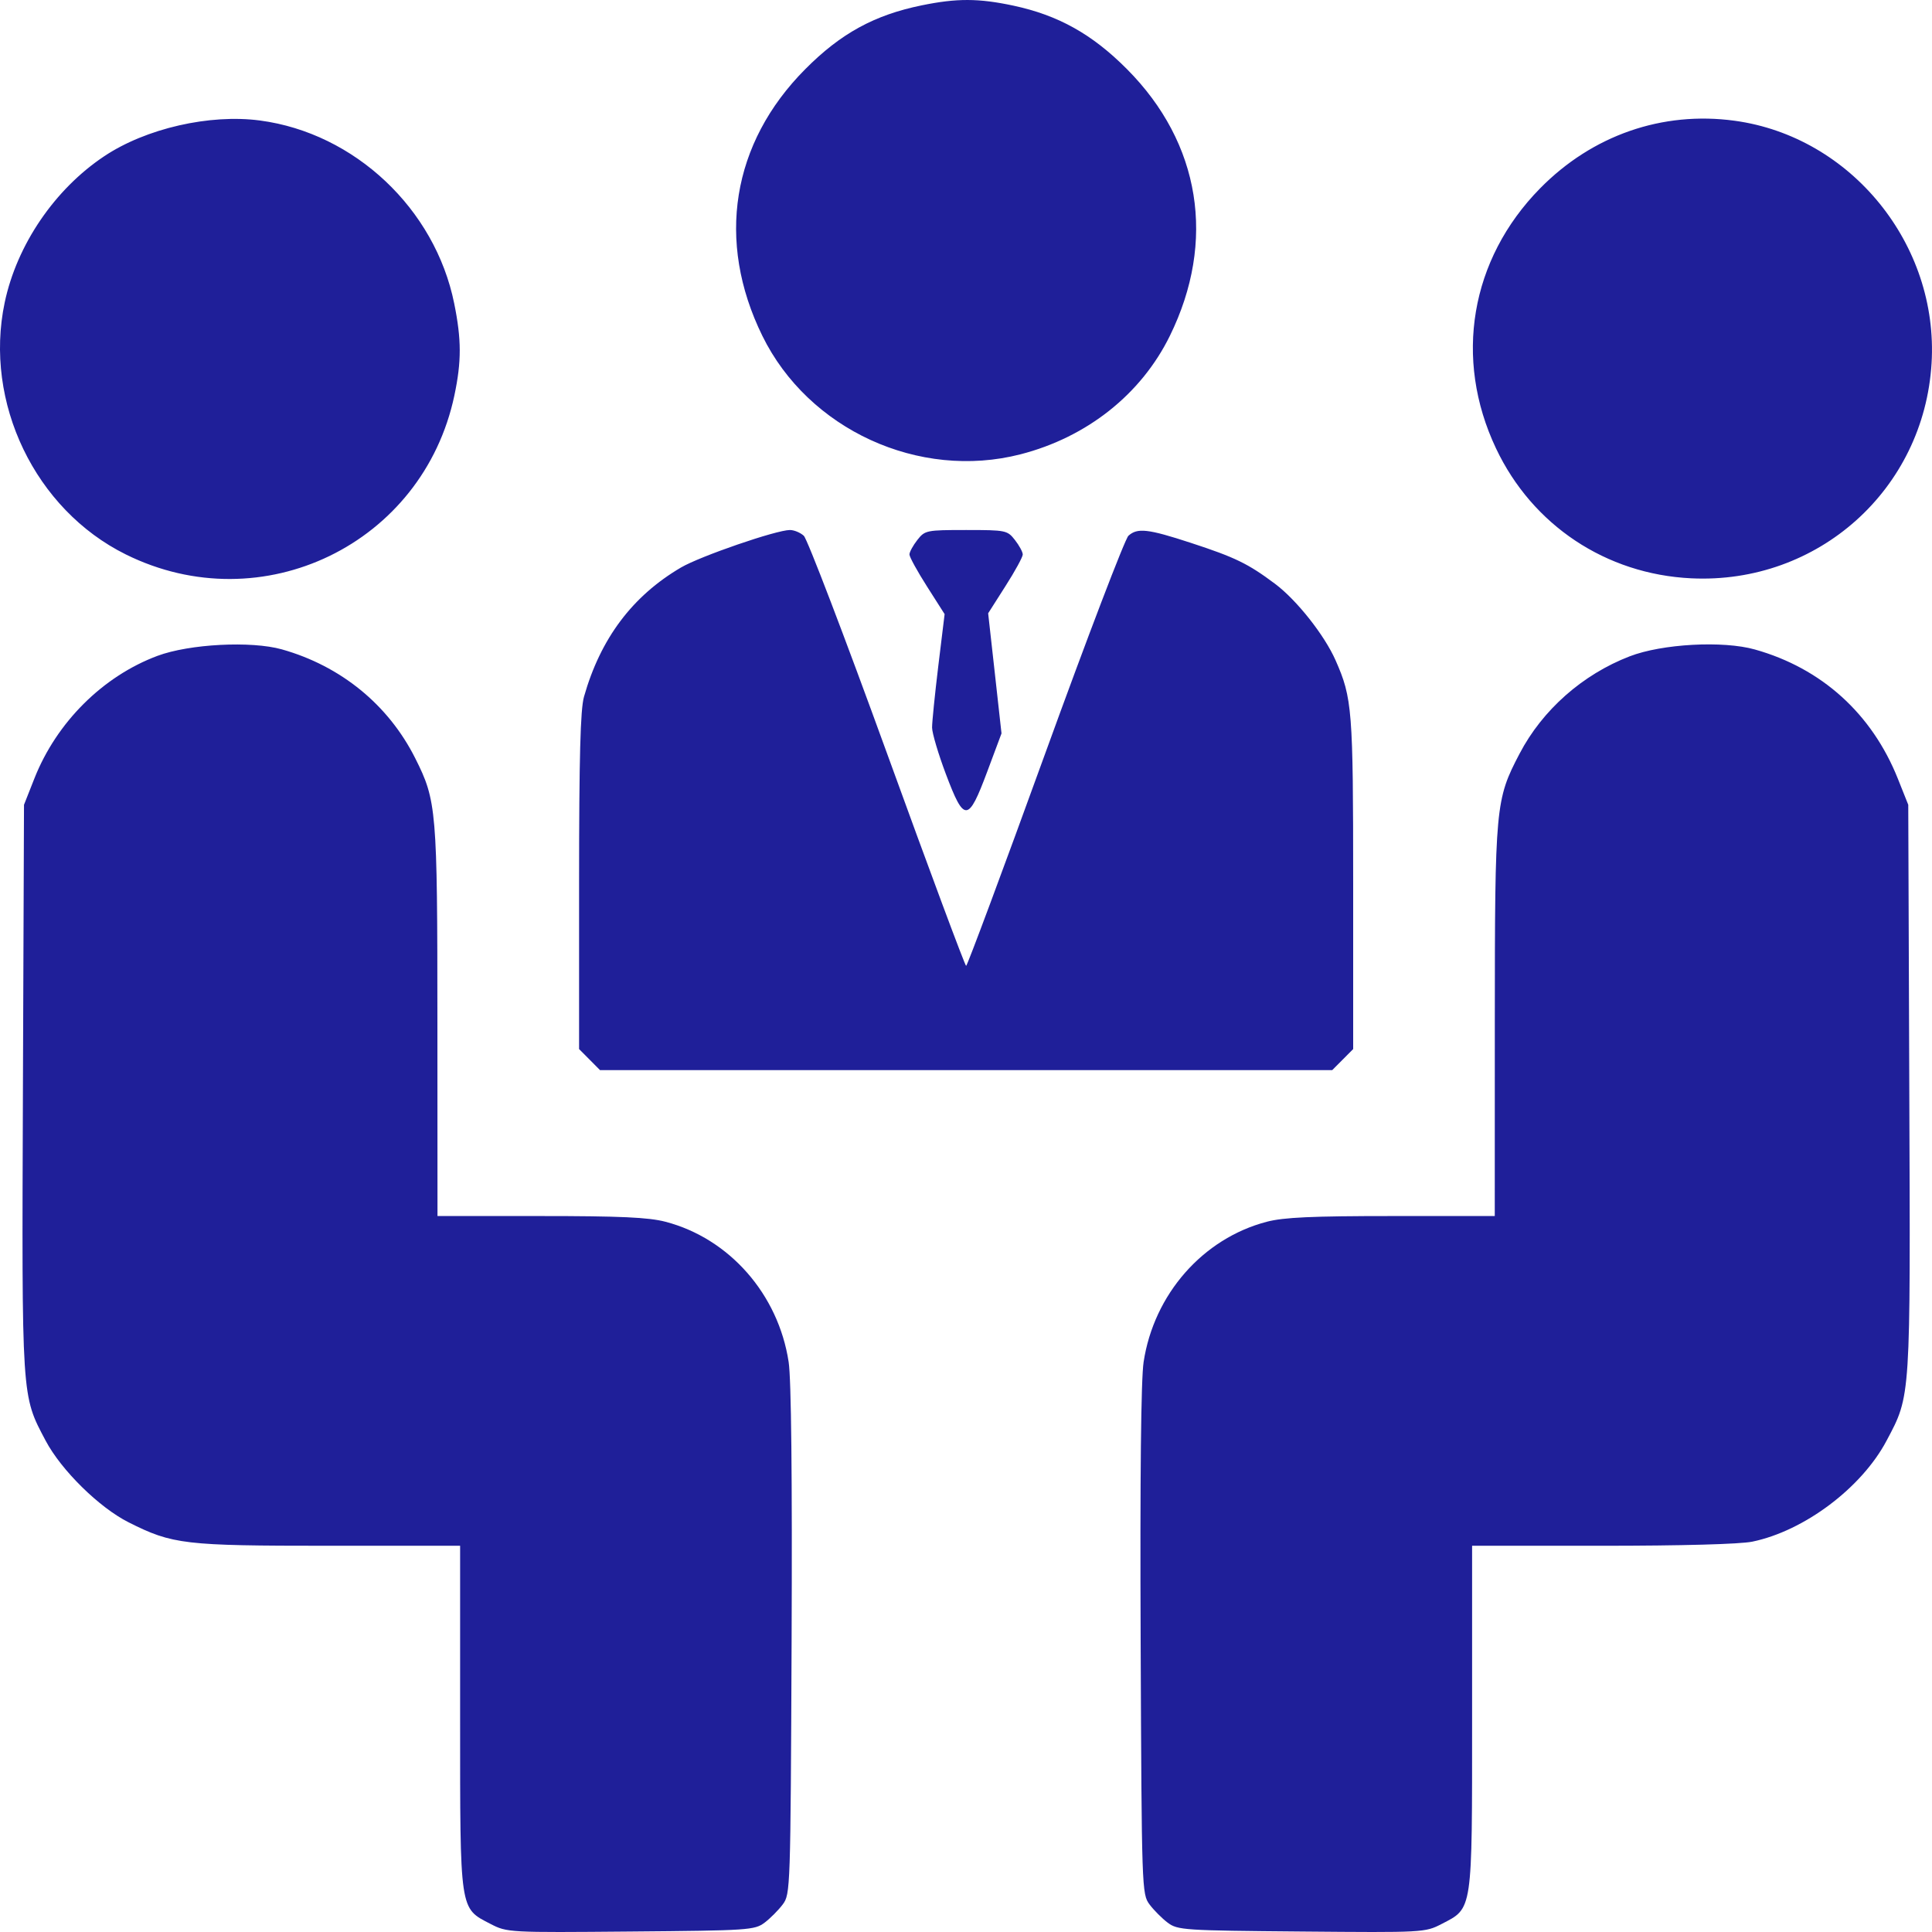<svg xmlns="http://www.w3.org/2000/svg" width="45" height="45" viewBox="0 0 45 45" fill="none">
<path fill-rule="evenodd" clip-rule="evenodd" d="M23.602 0.131C24.648 0.354 25.44 0.796 26.249 1.61C27.965 3.334 28.332 5.617 27.248 7.823C26.58 9.183 25.318 10.184 23.768 10.582C21.405 11.188 18.829 10.006 17.757 7.823C16.674 5.617 17.041 3.334 18.757 1.61C19.582 0.779 20.366 0.35 21.466 0.125C22.286 -0.043 22.79 -0.042 23.602 0.131ZM40.401 2.812C43.116 3.181 45.158 5.694 44.99 8.461C44.812 11.404 42.343 13.613 39.39 13.47C37.406 13.374 35.691 12.233 34.845 10.444C33.855 8.354 34.247 6.041 35.87 4.389C37.086 3.151 38.718 2.583 40.401 2.812ZM6.057 2.807C8.262 3.1 10.133 4.862 10.579 7.067C10.75 7.909 10.751 8.417 10.584 9.208C9.853 12.673 6.106 14.487 2.931 12.914C0.818 11.868 -0.381 9.375 0.109 7.048C0.392 5.703 1.274 4.407 2.429 3.638C3.399 2.991 4.885 2.651 6.057 2.807ZM27.736 12.644C28.77 12.982 29.07 13.128 29.698 13.598C30.203 13.976 30.85 14.794 31.109 15.382C31.497 16.261 31.518 16.532 31.518 20.575V24.435L31.274 24.68L31.03 24.925H22.503H13.975L13.732 24.68L13.488 24.435L13.488 20.531C13.489 17.625 13.518 16.525 13.602 16.229C13.987 14.872 14.73 13.882 15.862 13.218C16.313 12.954 18.082 12.345 18.399 12.345C18.496 12.345 18.641 12.405 18.722 12.479C18.803 12.552 19.676 14.836 20.663 17.555C21.649 20.273 22.477 22.497 22.503 22.497C22.529 22.497 23.357 20.273 24.343 17.555C25.329 14.836 26.203 12.552 26.283 12.479C26.492 12.29 26.737 12.317 27.736 12.644ZM23.64 12.578C23.74 12.706 23.822 12.857 23.822 12.915C23.822 12.973 23.641 13.305 23.419 13.652L23.016 14.285L23.172 15.684L23.327 17.083L22.992 17.98C22.552 19.158 22.458 19.162 22.031 18.029C21.855 17.562 21.711 17.076 21.71 16.948C21.709 16.82 21.775 16.172 21.855 15.509L22.002 14.304L21.593 13.662C21.368 13.309 21.183 12.973 21.183 12.915C21.183 12.857 21.266 12.706 21.366 12.578C21.543 12.352 21.576 12.345 22.503 12.345C23.43 12.345 23.463 12.352 23.64 12.578ZM40.875 15.128C42.431 15.565 43.6 16.623 44.205 18.138L44.447 18.745L44.471 25.343C44.499 32.628 44.508 32.488 43.942 33.556C43.362 34.653 42.025 35.658 40.815 35.908C40.531 35.967 39.163 36.004 37.318 36.004H34.288V40C34.288 44.553 34.306 44.437 33.578 44.813C33.193 45.012 33.157 45.014 30.315 44.989C27.57 44.966 27.43 44.956 27.198 44.783C27.064 44.682 26.874 44.491 26.774 44.357C26.596 44.117 26.592 44.015 26.568 38.227C26.552 34.38 26.576 32.126 26.637 31.723C26.877 30.145 28.017 28.846 29.506 28.457C29.9 28.354 30.558 28.324 32.416 28.324H34.816L34.817 23.799C34.819 18.768 34.832 18.627 35.394 17.554C35.926 16.536 36.861 15.71 37.959 15.287C38.713 14.996 40.132 14.918 40.875 15.128ZM6.565 15.125C7.938 15.512 9.045 16.415 9.67 17.658C10.17 18.652 10.187 18.851 10.188 23.799L10.19 28.324H12.59C14.447 28.324 15.105 28.354 15.5 28.457C16.988 28.846 18.129 30.145 18.369 31.723C18.43 32.126 18.454 34.38 18.438 38.227C18.413 44.015 18.41 44.117 18.232 44.357C18.132 44.491 17.941 44.682 17.808 44.783C17.576 44.956 17.436 44.966 14.691 44.989C11.848 45.014 11.812 45.012 11.427 44.813C10.7 44.437 10.717 44.553 10.717 40V36.004H7.657C4.287 36.004 4.02 35.973 2.996 35.458C2.31 35.113 1.428 34.245 1.063 33.556C0.498 32.488 0.507 32.628 0.534 25.343L0.559 18.745L0.803 18.127C1.32 16.822 2.396 15.751 3.668 15.276C4.412 14.999 5.849 14.924 6.565 15.125Z" fill="#1F1F99"/>
</svg>